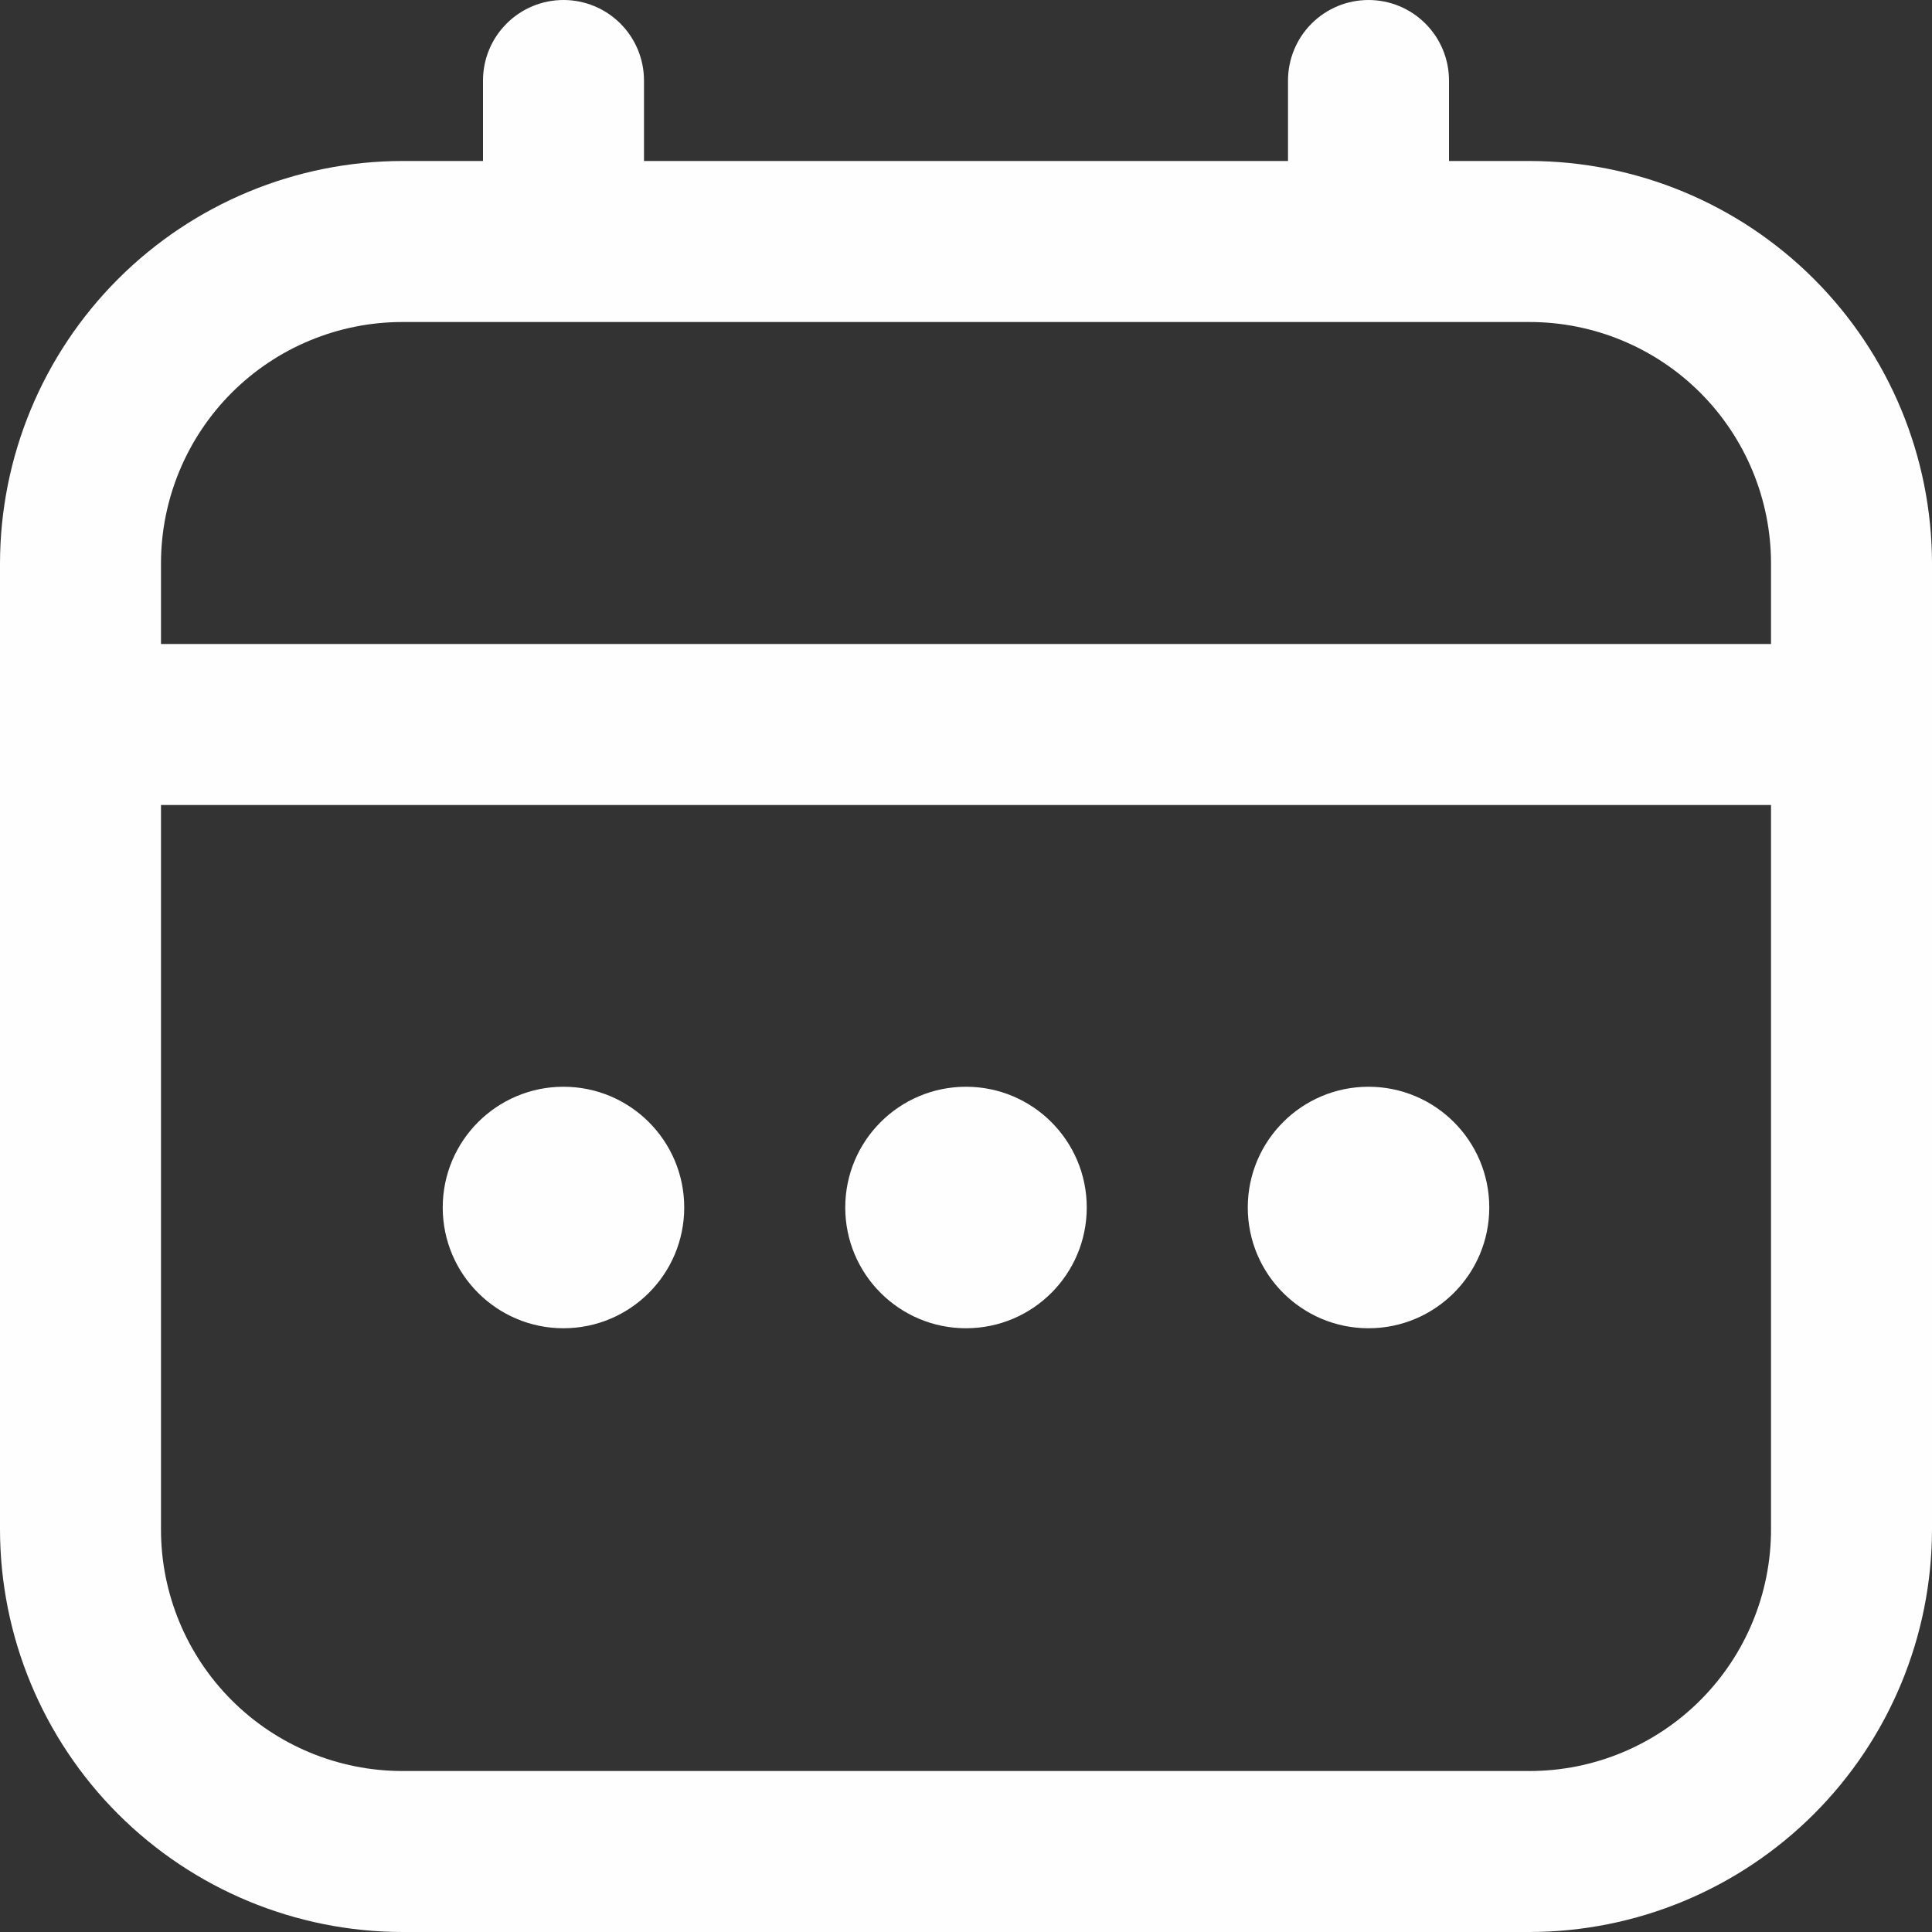 <svg width="52" height="52" viewBox="0 0 52 52" fill="none" xmlns="http://www.w3.org/2000/svg">
<rect x="0" y="0" width="52" height="52" fill="#333333" stroke="none"/>
<g clip-path="url(#clip0_757_4304)">
<path d="M41.167 4.333H39V2.167C39 1.592 38.772 1.041 38.365 0.635C37.959 0.228 37.408 0 36.833 0C36.259 0 35.708 0.228 35.301 0.635C34.895 1.041 34.667 1.592 34.667 2.167V4.333H17.333V2.167C17.333 1.592 17.105 1.041 16.699 0.635C16.292 0.228 15.741 0 15.167 0C14.592 0 14.041 0.228 13.635 0.635C13.228 1.041 13 1.592 13 2.167V4.333H10.833C7.961 4.337 5.208 5.479 3.177 7.51C1.146 9.541 0.003 12.295 0 15.167L0 41.167C0.003 44.039 1.146 46.793 3.177 48.824C5.208 50.854 7.961 51.997 10.833 52H41.167C44.039 51.997 46.792 50.854 48.823 48.824C50.854 46.793 51.997 44.039 52 41.167V15.167C51.997 12.295 50.854 9.541 48.823 7.51C46.792 5.479 44.039 4.337 41.167 4.333ZM4.333 15.167C4.333 13.443 5.018 11.79 6.237 10.57C7.456 9.352 9.109 8.667 10.833 8.667H41.167C42.891 8.667 44.544 9.352 45.763 10.57C46.982 11.79 47.667 13.443 47.667 15.167V17.333H4.333V15.167ZM41.167 47.667H10.833C9.109 47.667 7.456 46.982 6.237 45.763C5.018 44.544 4.333 42.891 4.333 41.167V21.667H47.667V41.167C47.667 42.891 46.982 44.544 45.763 45.763C44.544 46.982 42.891 47.667 41.167 47.667Z" fill="#FEFEFE"/>
<path d="M26 35.75C27.795 35.75 29.25 34.295 29.25 32.5C29.25 30.705 27.795 29.25 26 29.25C24.205 29.25 22.75 30.705 22.75 32.5C22.75 34.295 24.205 35.75 26 35.75Z" fill="#FEFEFE"/>
<path d="M15.166 35.75C16.961 35.75 18.416 34.295 18.416 32.5C18.416 30.705 16.961 29.25 15.166 29.25C13.372 29.25 11.916 30.705 11.916 32.5C11.916 34.295 13.372 35.75 15.166 35.75Z" fill="#FEFEFE"/>
<path d="M36.834 35.75C38.628 35.75 40.084 34.295 40.084 32.5C40.084 30.705 38.628 29.25 36.834 29.25C35.039 29.25 33.584 30.705 33.584 32.5C33.584 34.295 35.039 35.75 36.834 35.75Z" fill="#FEFEFE"/>
</g>
<defs>
<clipPath id="clip0_757_4304">
<rect width="52" height="52" fill="white"/>
</clipPath>
</defs>
</svg>
